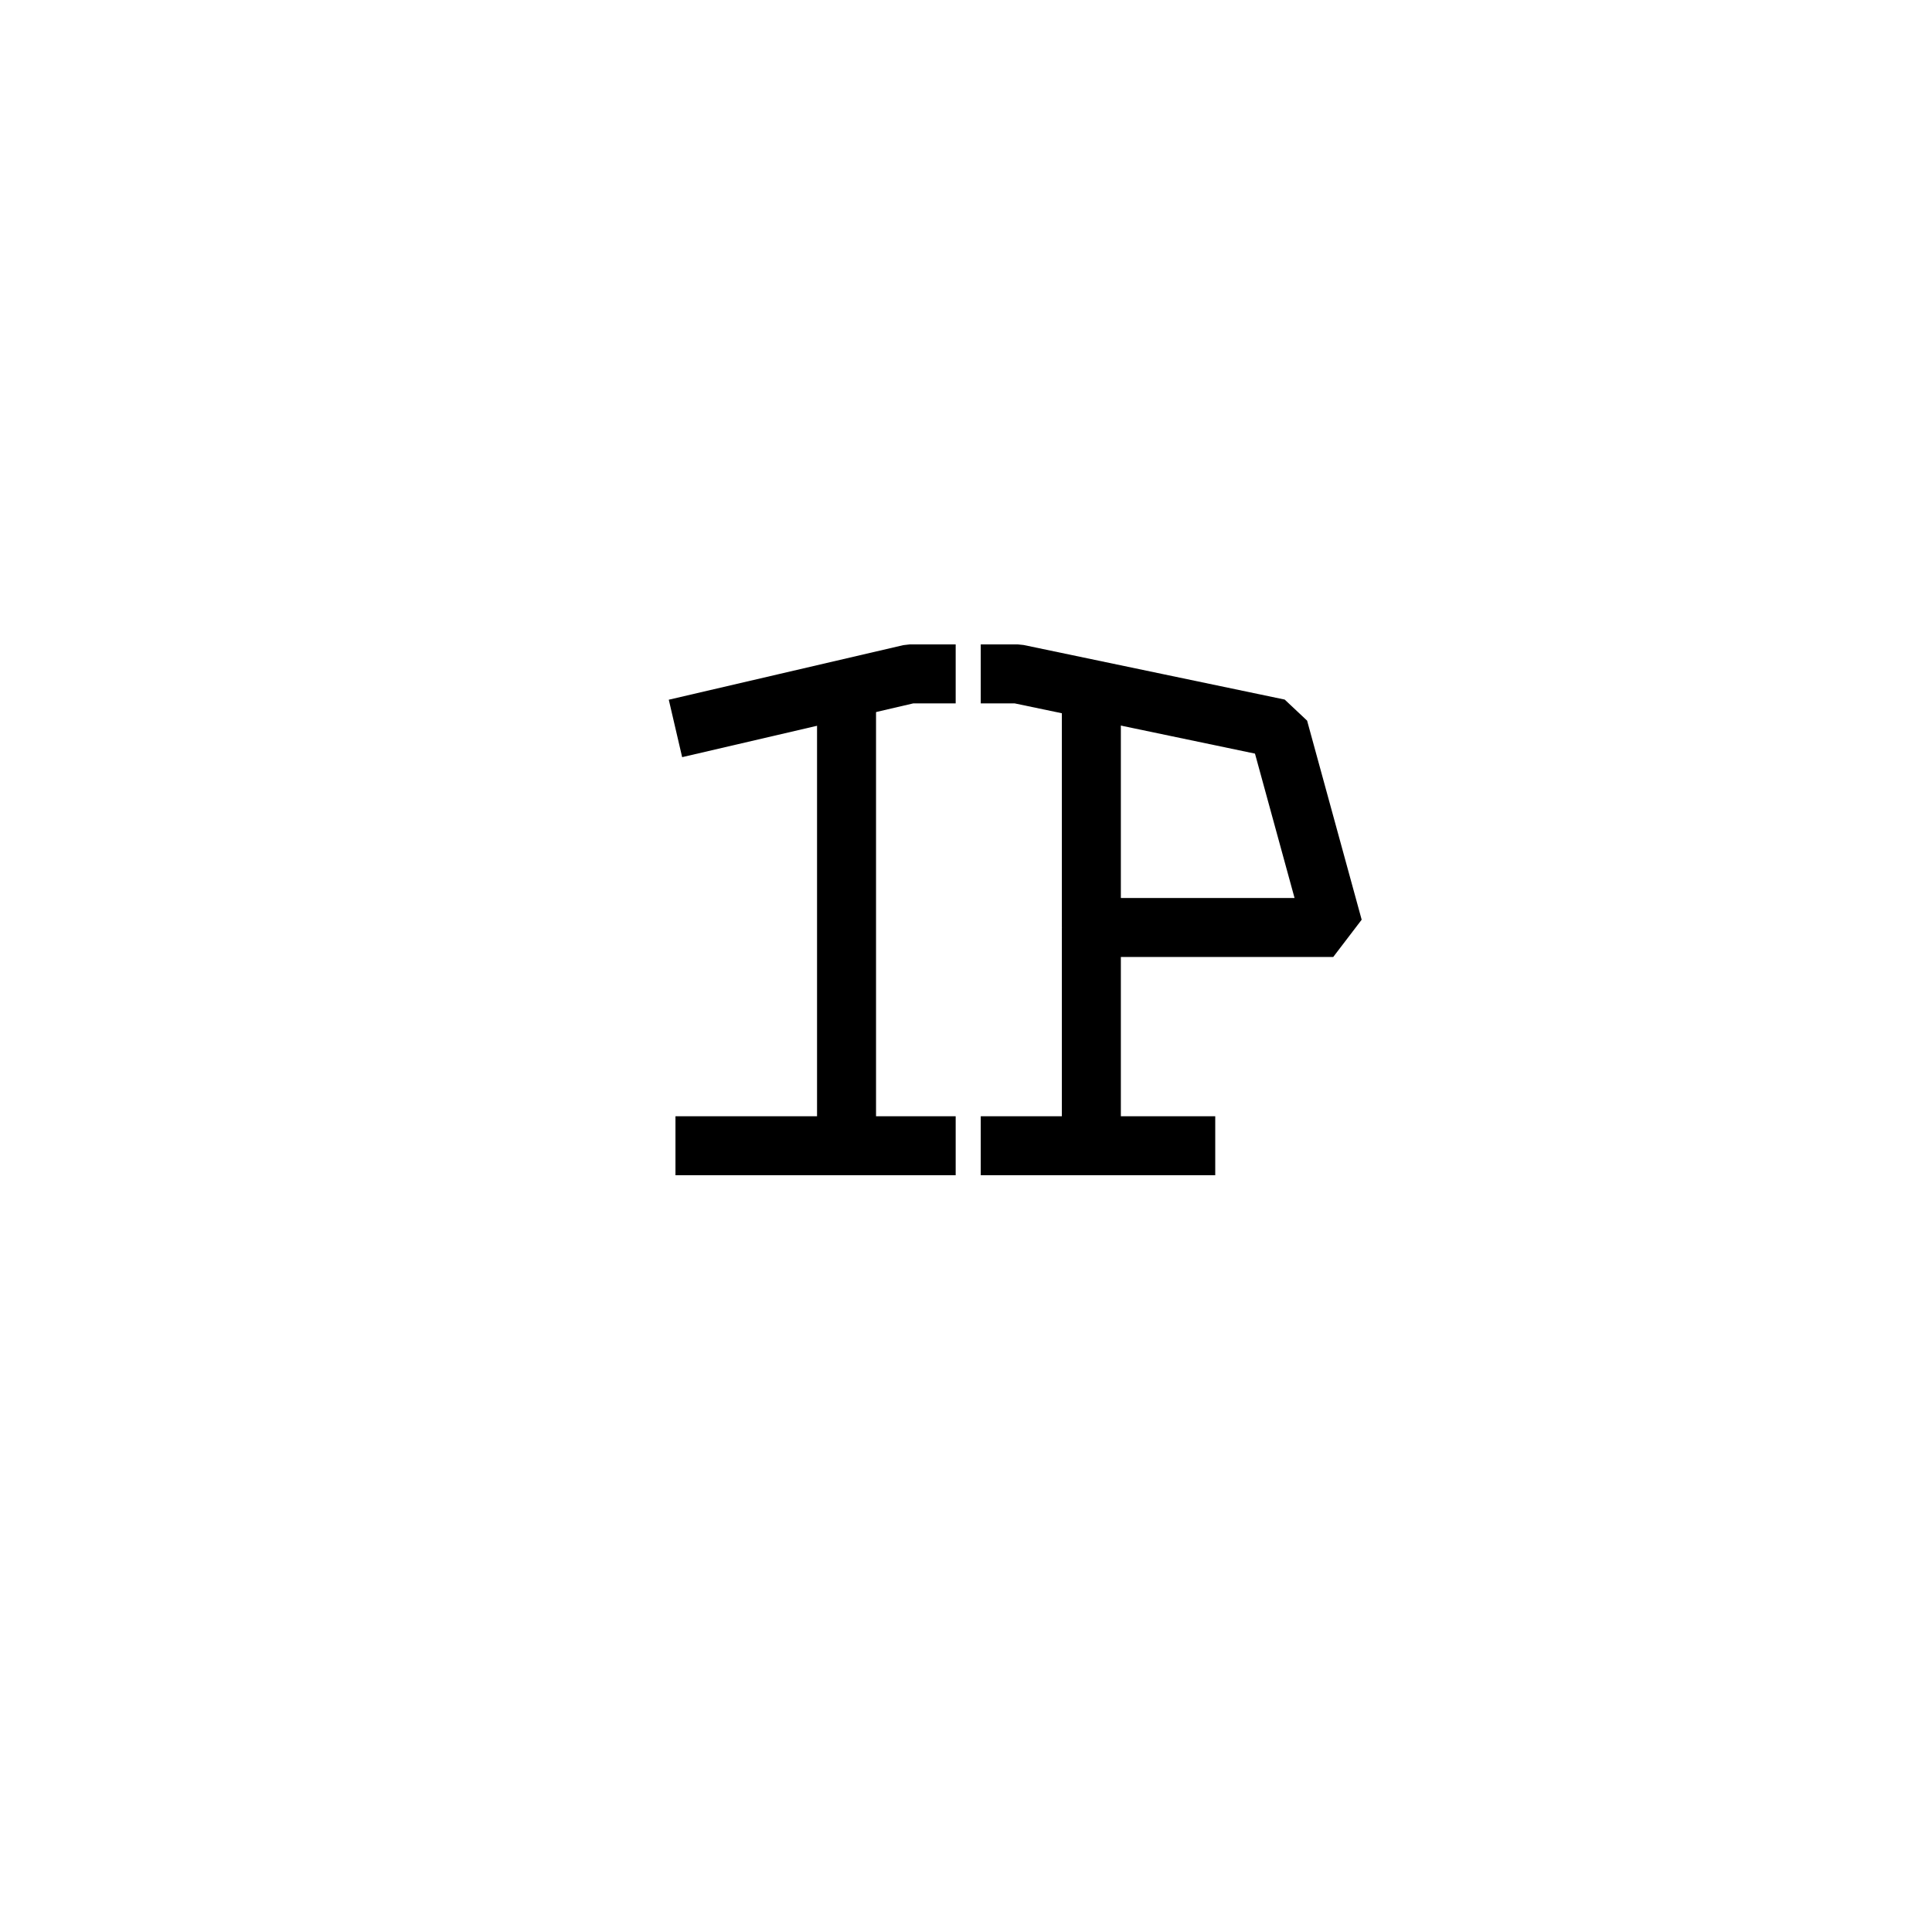 <?xml version="1.0" encoding="UTF-8"?>
<!-- Generator: Adobe Illustrator 28.1.0, SVG Export Plug-In . SVG Version: 6.00 Build 0)  -->
<svg xmlns="http://www.w3.org/2000/svg" xmlns:xlink="http://www.w3.org/1999/xlink" version="1.1" id="图层_1" x="0px" y="0px" viewBox="0 0 131 130" style="enable-background:new 0 0 131 130;" xml:space="preserve">
<style type="text/css">
	.st0{display:none;}
	.st1{display:inline;}
	.st2{fill:none;stroke:#000000;stroke-width:4;stroke-linejoin:bevel;stroke-miterlimit:10;}
</style>
<g id="BUTTON_00000155135710206659071670000011058837063548035738_">
	<g class="st0">
		<path class="st1" d="M55.3,11.7l2.6,11L56,23.1l-2.6-11L55.3,11.7z"></path>
		<path class="st1" d="M66.8,15.3c-0.2,0.5-0.6,1-1.2,1.3c-0.6,0.4-1.3,0.6-2.2,0.7l-2,0.2l0.4,4.6l-1.8,0.1l-0.9-11.3l3.9-0.3    c0.9-0.1,1.6,0,2.2,0.3c0.6,0.2,1.1,0.6,1.4,1.1c0.3,0.5,0.5,1,0.6,1.7C67.1,14.2,67,14.7,66.8,15.3z M64.8,15.2    c0.3-0.3,0.5-0.8,0.4-1.4c-0.1-1.2-0.8-1.8-2.2-1.7l-2,0.2l0.3,3.7l2-0.2C63.9,15.7,64.5,15.5,64.8,15.2z"></path>
		<path class="st1" d="M76.7,12.8L76.1,16l3.8,0.8l-0.3,1.5l-3.8-0.8l-0.7,3.4l4.3,0.9l-0.3,1.5L72.9,22l2.3-11.1l6.1,1.3L81,13.7    L76.7,12.8z"></path>
		<path class="st1" d="M87.7,20.6l1,6.6l-1.9-0.8l-0.7-4.8l-3.8,2.8l-1.9-0.8l5.5-3.8l-1-6.6l1.9,0.8l0.7,4.8l3.9-2.8l1.9,0.8    L87.7,20.6z"></path>
		<path class="st1" d="M103.9,24.3l-6.8,9l-1.5-1.1l3-3.9l-4.2-3.2l-3,3.9l-1.5-1.1l6.8-9l1.5,1.1l-2.9,3.9l4.2,3.2l2.9-3.9    L103.9,24.3z"></path>
		<path class="st1" d="M107.9,28.5l-8.2,7.8l-1.3-1.3l8.2-7.8L107.9,28.5z"></path>
		<path class="st1" d="M109.4,41.2c-0.2,0.6-0.6,1.2-1.1,1.5c-0.5,0.3-1,0.5-1.5,0.5c-0.5,0-1.1-0.1-1.6-0.4c-0.5-0.3-1-0.8-1.4-1.4    l-2.6-3.7l9.3-6.4l2.4,3.6c0.4,0.6,0.7,1.3,0.8,1.9c0.1,0.6,0,1.1-0.2,1.6c-0.2,0.5-0.5,0.9-1,1.2c-0.5,0.4-1.1,0.5-1.6,0.5    s-1.1-0.2-1.6-0.6C109.6,39.9,109.6,40.5,109.4,41.2z M106,41.4c0.5,0.1,0.9,0,1.3-0.3c0.5-0.3,0.7-0.7,0.8-1.2    c0.1-0.5-0.1-1-0.5-1.5l-1.4-2l-2.9,2l1.4,2.1C105.2,40.9,105.6,41.3,106,41.4z M107.6,35.5l1.3,1.9c0.3,0.5,0.7,0.8,1.1,0.9    c0.4,0.1,0.8,0,1.3-0.3c0.4-0.3,0.7-0.7,0.7-1.1c0-0.4-0.1-0.9-0.5-1.4l-1.3-1.9L107.6,35.5z"></path>
		<path class="st1" d="M117.4,42.8l-10.2,4.9l-0.8-1.7l10.2-4.9L117.4,42.8z"></path>
		<path class="st1" d="M121,53.1l-1.4,0.4l-0.9-2.9l-9.4,2.9l-0.6-1.8l9.4-2.9l-0.9-2.9l1.4-0.4L121,53.1z"></path>
		<path class="st1" d="M121.8,58l-11.2,1.8l-0.3-1.8l11.2-1.8L121.8,58z"></path>
		<path class="st1" d="M111.7,64c0.5-0.9,1.2-1.6,2.1-2.1c0.9-0.5,1.9-0.7,3-0.7s2.1,0.3,3,0.8c0.9,0.5,1.5,1.3,2,2.1    c0.5,0.9,0.7,1.9,0.7,2.9c0,1.1-0.3,2-0.8,2.9s-1.2,1.6-2.1,2c-0.9,0.5-1.9,0.7-3,0.7c-1.1,0-2.1-0.3-3-0.8    c-0.9-0.5-1.5-1.2-2-2.1s-0.7-1.9-0.7-2.9C110.9,65.8,111.2,64.8,111.7,64z M113,68.9c0.3,0.6,0.8,1.1,1.4,1.4s1.4,0.5,2.2,0.5    c0.8,0,1.6-0.1,2.2-0.4s1.1-0.8,1.5-1.3c0.3-0.6,0.5-1.2,0.5-2c0-0.7-0.1-1.4-0.5-2s-0.8-1.1-1.4-1.4c-0.6-0.3-1.3-0.5-2.2-0.5    c-0.8,0-1.6,0.1-2.2,0.4c-0.6,0.3-1.1,0.8-1.5,1.3c-0.4,0.6-0.5,1.2-0.6,2C112.5,67.6,112.7,68.3,113,68.9z"></path>
		<path class="st1" d="M108,82.7l0.5-1.8l9.7-3l-8.1-2.4l0.5-1.8l10.9,3.2l-0.5,1.8l-9.7,3l8.1,2.4l-0.5,1.8L108,82.7z"></path>
		<path class="st1" d="M97.7,103.6c0.3,0,0.6,0.2,0.8,0.5c0.2,0.3,0.3,0.6,0.3,0.9s-0.2,0.6-0.5,0.8c-0.3,0.2-0.5,0.3-0.9,0.2    c-0.3,0-0.6-0.2-0.8-0.5c-0.2-0.3-0.3-0.6-0.3-0.9c0-0.3,0.2-0.6,0.4-0.8C97.1,103.6,97.4,103.5,97.7,103.6z"></path>
		<path class="st1" d="M78,120.1l-2.4-11l1.8-0.4l2.4,11L78,120.1z"></path>
		<path class="st1" d="M66.6,116.3c0.2-0.5,0.6-1,1.2-1.3c0.6-0.4,1.3-0.6,2.3-0.6l2-0.1l-0.3-4.6l1.9-0.1l0.8,11.3l-3.9,0.3    c-0.9,0.1-1.6,0-2.2-0.3c-0.6-0.3-1.1-0.6-1.4-1.1c-0.3-0.5-0.5-1-0.6-1.7C66.2,117.4,66.3,116.9,66.6,116.3z M68.6,116.5    c-0.3,0.3-0.5,0.8-0.4,1.4c0.1,1.2,0.8,1.8,2.2,1.7l2-0.1l-0.3-3.7l-2,0.1C69.4,115.9,68.9,116.1,68.6,116.5z"></path>
		<path class="st1" d="M56.6,118.7l0.7-3.2l-3.8-0.8l0.3-1.5l3.8,0.8l0.7-3.4l-4.3-0.9l0.3-1.5l6.1,1.3l-2.4,11.1l-6.1-1.3l0.3-1.5    L56.6,118.7z"></path>
		<path class="st1" d="M45.7,110.8l-0.9-6.6l1.9,0.9l0.7,4.8l3.9-2.8l1.9,0.8l-5.5,3.7l0.9,6.6l-1.9-0.9l-0.7-4.8l-3.9,2.8l-1.9-0.8    L45.7,110.8z"></path>
		<path class="st1" d="M29.5,106.9l6.9-8.9l1.5,1.1l-3,3.9l4.2,3.3l3-3.9l1.5,1.1l-6.9,8.9l-1.5-1.1l3-3.8l-4.2-3.3l-3,3.8    L29.5,106.9z"></path>
		<path class="st1" d="M25.6,102.7l8.3-7.7l1.3,1.4l-8.3,7.7L25.6,102.7z"></path>
		<path class="st1" d="M24.2,89.9c0.2-0.6,0.6-1.2,1.1-1.5c0.5-0.3,1-0.5,1.5-0.5c0.5,0,1.1,0.1,1.6,0.5c0.5,0.3,1,0.8,1.4,1.4    l2.5,3.8l-9.4,6.3l-2.4-3.6c-0.4-0.6-0.7-1.3-0.8-1.9c-0.1-0.6,0-1.1,0.2-1.6c0.2-0.5,0.5-0.9,1-1.2c0.5-0.4,1.1-0.5,1.6-0.5    s1.1,0.3,1.6,0.6C24.1,91.2,24,90.6,24.2,89.9z M26,95.7l-1.3-1.9c-0.3-0.5-0.7-0.8-1.1-1c-0.4-0.1-0.8,0-1.3,0.2    c-0.4,0.3-0.7,0.6-0.7,1.1c0,0.4,0.1,0.9,0.4,1.4l1.3,1.9L26,95.7z M27.6,89.8c-0.5-0.1-0.9,0-1.4,0.3c-0.5,0.3-0.7,0.7-0.8,1.2    c-0.1,0.5,0.1,1,0.4,1.5l1.4,2l2.9-2l-1.4-2.1C28.5,90.3,28.1,89.9,27.6,89.8z"></path>
		<path class="st1" d="M16.3,88.3l10.3-4.8l0.8,1.7l-10.3,4.8L16.3,88.3z"></path>
		<path class="st1" d="M12.8,77.9l1.5-0.4l0.9,2.9l9.4-2.8l0.5,1.8l-9.4,2.8l0.9,2.9L15,85.5L12.8,77.9z"></path>
		<path class="st1" d="M12,73l11.2-1.6l0.3,1.8l-11.2,1.6L12,73z"></path>
		<path class="st1" d="M22.2,67.1c-0.5,0.9-1.2,1.5-2.1,2c-0.9,0.5-1.9,0.7-3,0.7S15,69.5,14.1,69s-1.5-1.3-2-2.2    c-0.5-0.9-0.7-1.9-0.6-2.9c0-1.1,0.3-2,0.8-2.9c0.5-0.9,1.2-1.5,2.1-2c0.9-0.5,1.9-0.7,3-0.7s2.1,0.3,3,0.9c0.9,0.5,1.5,1.3,2,2.2    c0.5,0.9,0.7,1.9,0.6,2.9C23,65.3,22.7,66.3,22.2,67.1z M21,62.2c-0.3-0.6-0.8-1.1-1.4-1.4c-0.6-0.4-1.4-0.5-2.2-0.6    c-0.8,0-1.6,0.1-2.2,0.4c-0.6,0.3-1.1,0.8-1.5,1.3c-0.4,0.6-0.5,1.2-0.6,2c0,0.7,0.1,1.4,0.4,2c0.3,0.6,0.8,1.1,1.4,1.4    c0.6,0.4,1.3,0.5,2.2,0.6s1.6-0.1,2.2-0.4c0.6-0.3,1.1-0.8,1.5-1.3s0.6-1.2,0.6-2C21.4,63.5,21.3,62.8,21,62.2z"></path>
		<path class="st1" d="M26.2,48.5l-0.5,1.8l-9.7,2.9l8.1,2.5l-0.5,1.8l-10.8-3.3l0.5-1.8l9.7-2.9L14.8,47l0.5-1.8L26.2,48.5z"></path>
		<path class="st1" d="M36.7,27.7c-0.3,0-0.6-0.2-0.8-0.5c-0.2-0.3-0.3-0.6-0.2-0.9c0-0.3,0.2-0.6,0.5-0.8c0.3-0.2,0.5-0.3,0.9-0.2    c0.3,0,0.6,0.2,0.8,0.5c0.2,0.3,0.3,0.6,0.2,0.9c0,0.3-0.2,0.6-0.4,0.8C37.3,27.7,37,27.8,36.7,27.7z"></path>
	</g>
	<g>
		<line class="st2" x1="57.4" y1="48.2" x2="57.4" y2="77.7"></line>
		<polyline class="st2" points="74,77.7 74,62.9 90.4,62.9 86.7,49.4 69,45.7 66.5,45.7   "></polyline>
		<polyline class="st2" points="45.8,49.4 61.7,45.7 64.8,45.7   "></polyline>
		<line class="st2" x1="66.5" y1="77.7" x2="82.4" y2="77.7"></line>
		<line class="st2" x1="45.8" y1="77.7" x2="64.8" y2="77.7"></line>
		<line class="st2" x1="74" y1="62.9" x2="74" y2="46.8"></line>
	</g>
</g>
</svg>
